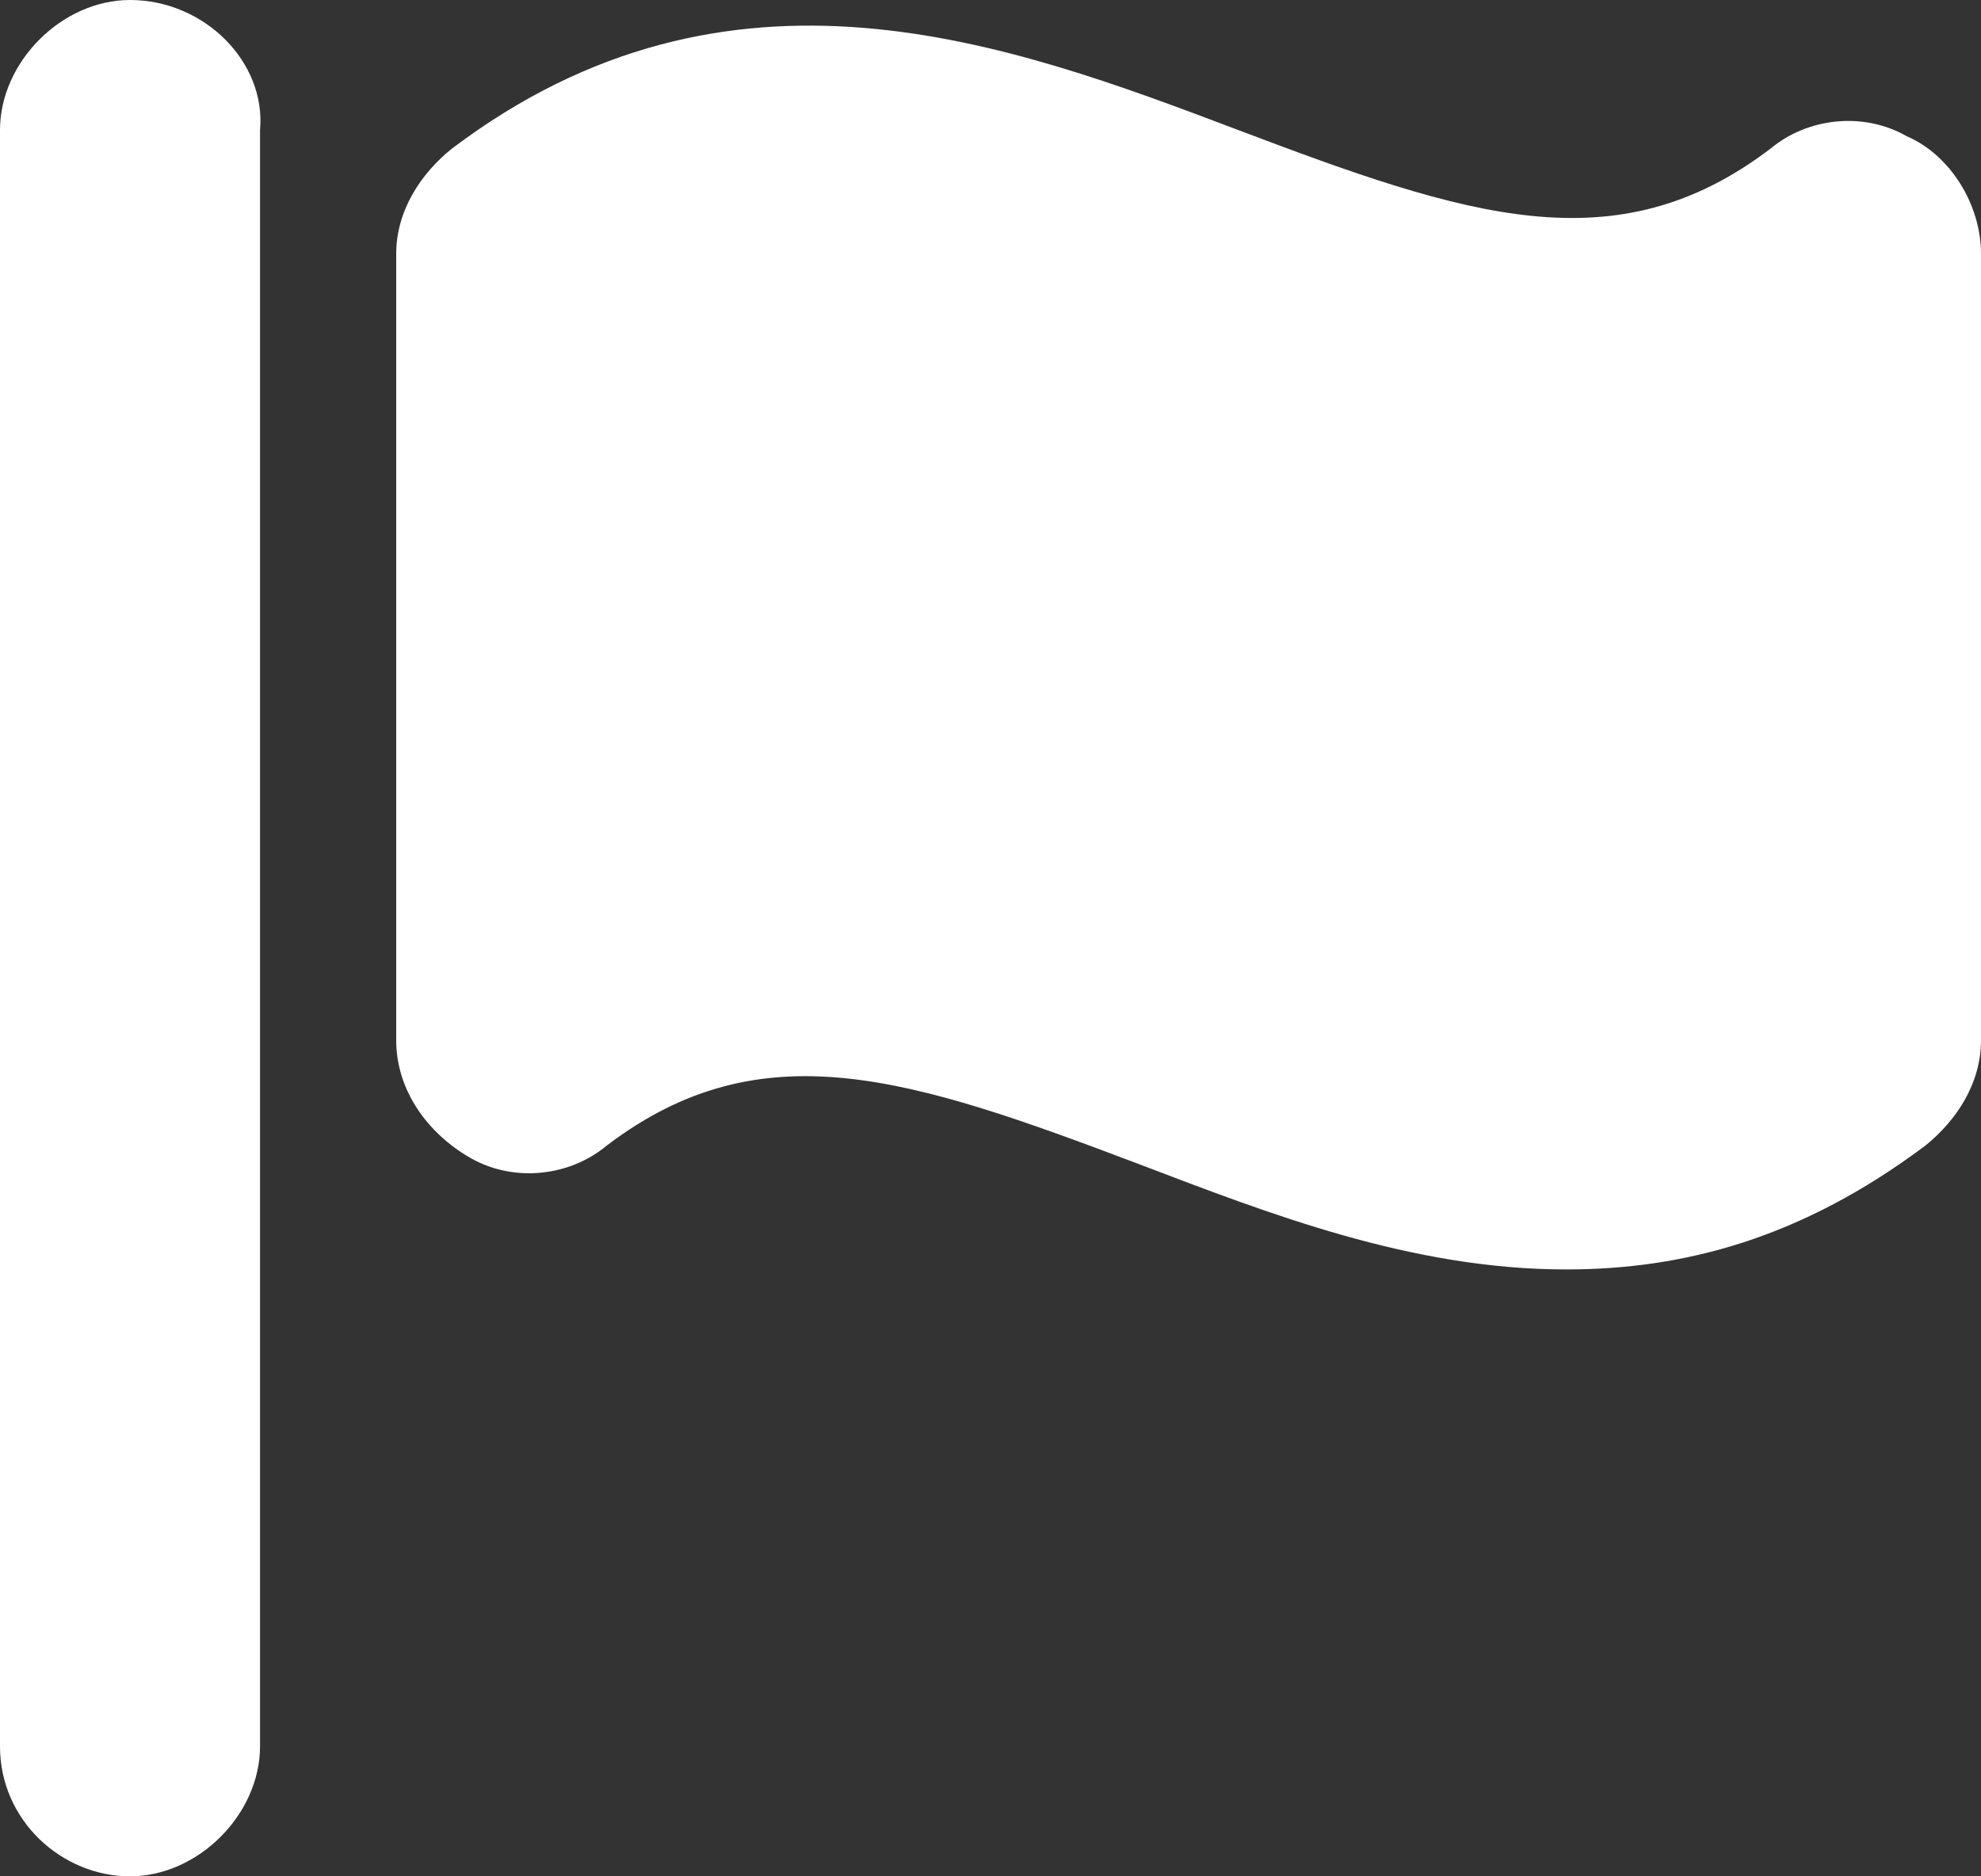 <svg width="19" height="18" viewBox="0 0 19 18" fill="none" xmlns="http://www.w3.org/2000/svg">
<rect x="0" y="0" width="19" height="18" fill="#333333" stroke="none"/>
<path d="M18.288 1.307C17.872 1.069 17.337 1.129 16.981 1.426C15.497 2.554 14.072 2.079 11.875 1.247C9.678 0.416 7.006 -0.594 4.334 1.426C4.038 1.663 3.8 2.02 3.8 2.436V9.98C3.8 10.455 4.097 10.871 4.513 11.109C4.928 11.346 5.463 11.287 5.819 10.99C7.303 9.861 8.728 10.336 10.925 11.168C12.172 11.643 13.537 12.178 15.022 12.178C16.15 12.178 17.278 11.881 18.466 10.99C18.762 10.752 19 10.396 19 9.98V2.436C19 1.96 18.703 1.485 18.288 1.307Z" fill="white"/>
<path d="M1.247 0C0.594 0 0 0.594 0 1.248V16.753C0 17.465 0.594 18 1.247 18C1.9 18 2.494 17.406 2.494 16.753V1.248C2.553 0.594 1.959 0 1.247 0Z" fill="white"/>
</svg>
